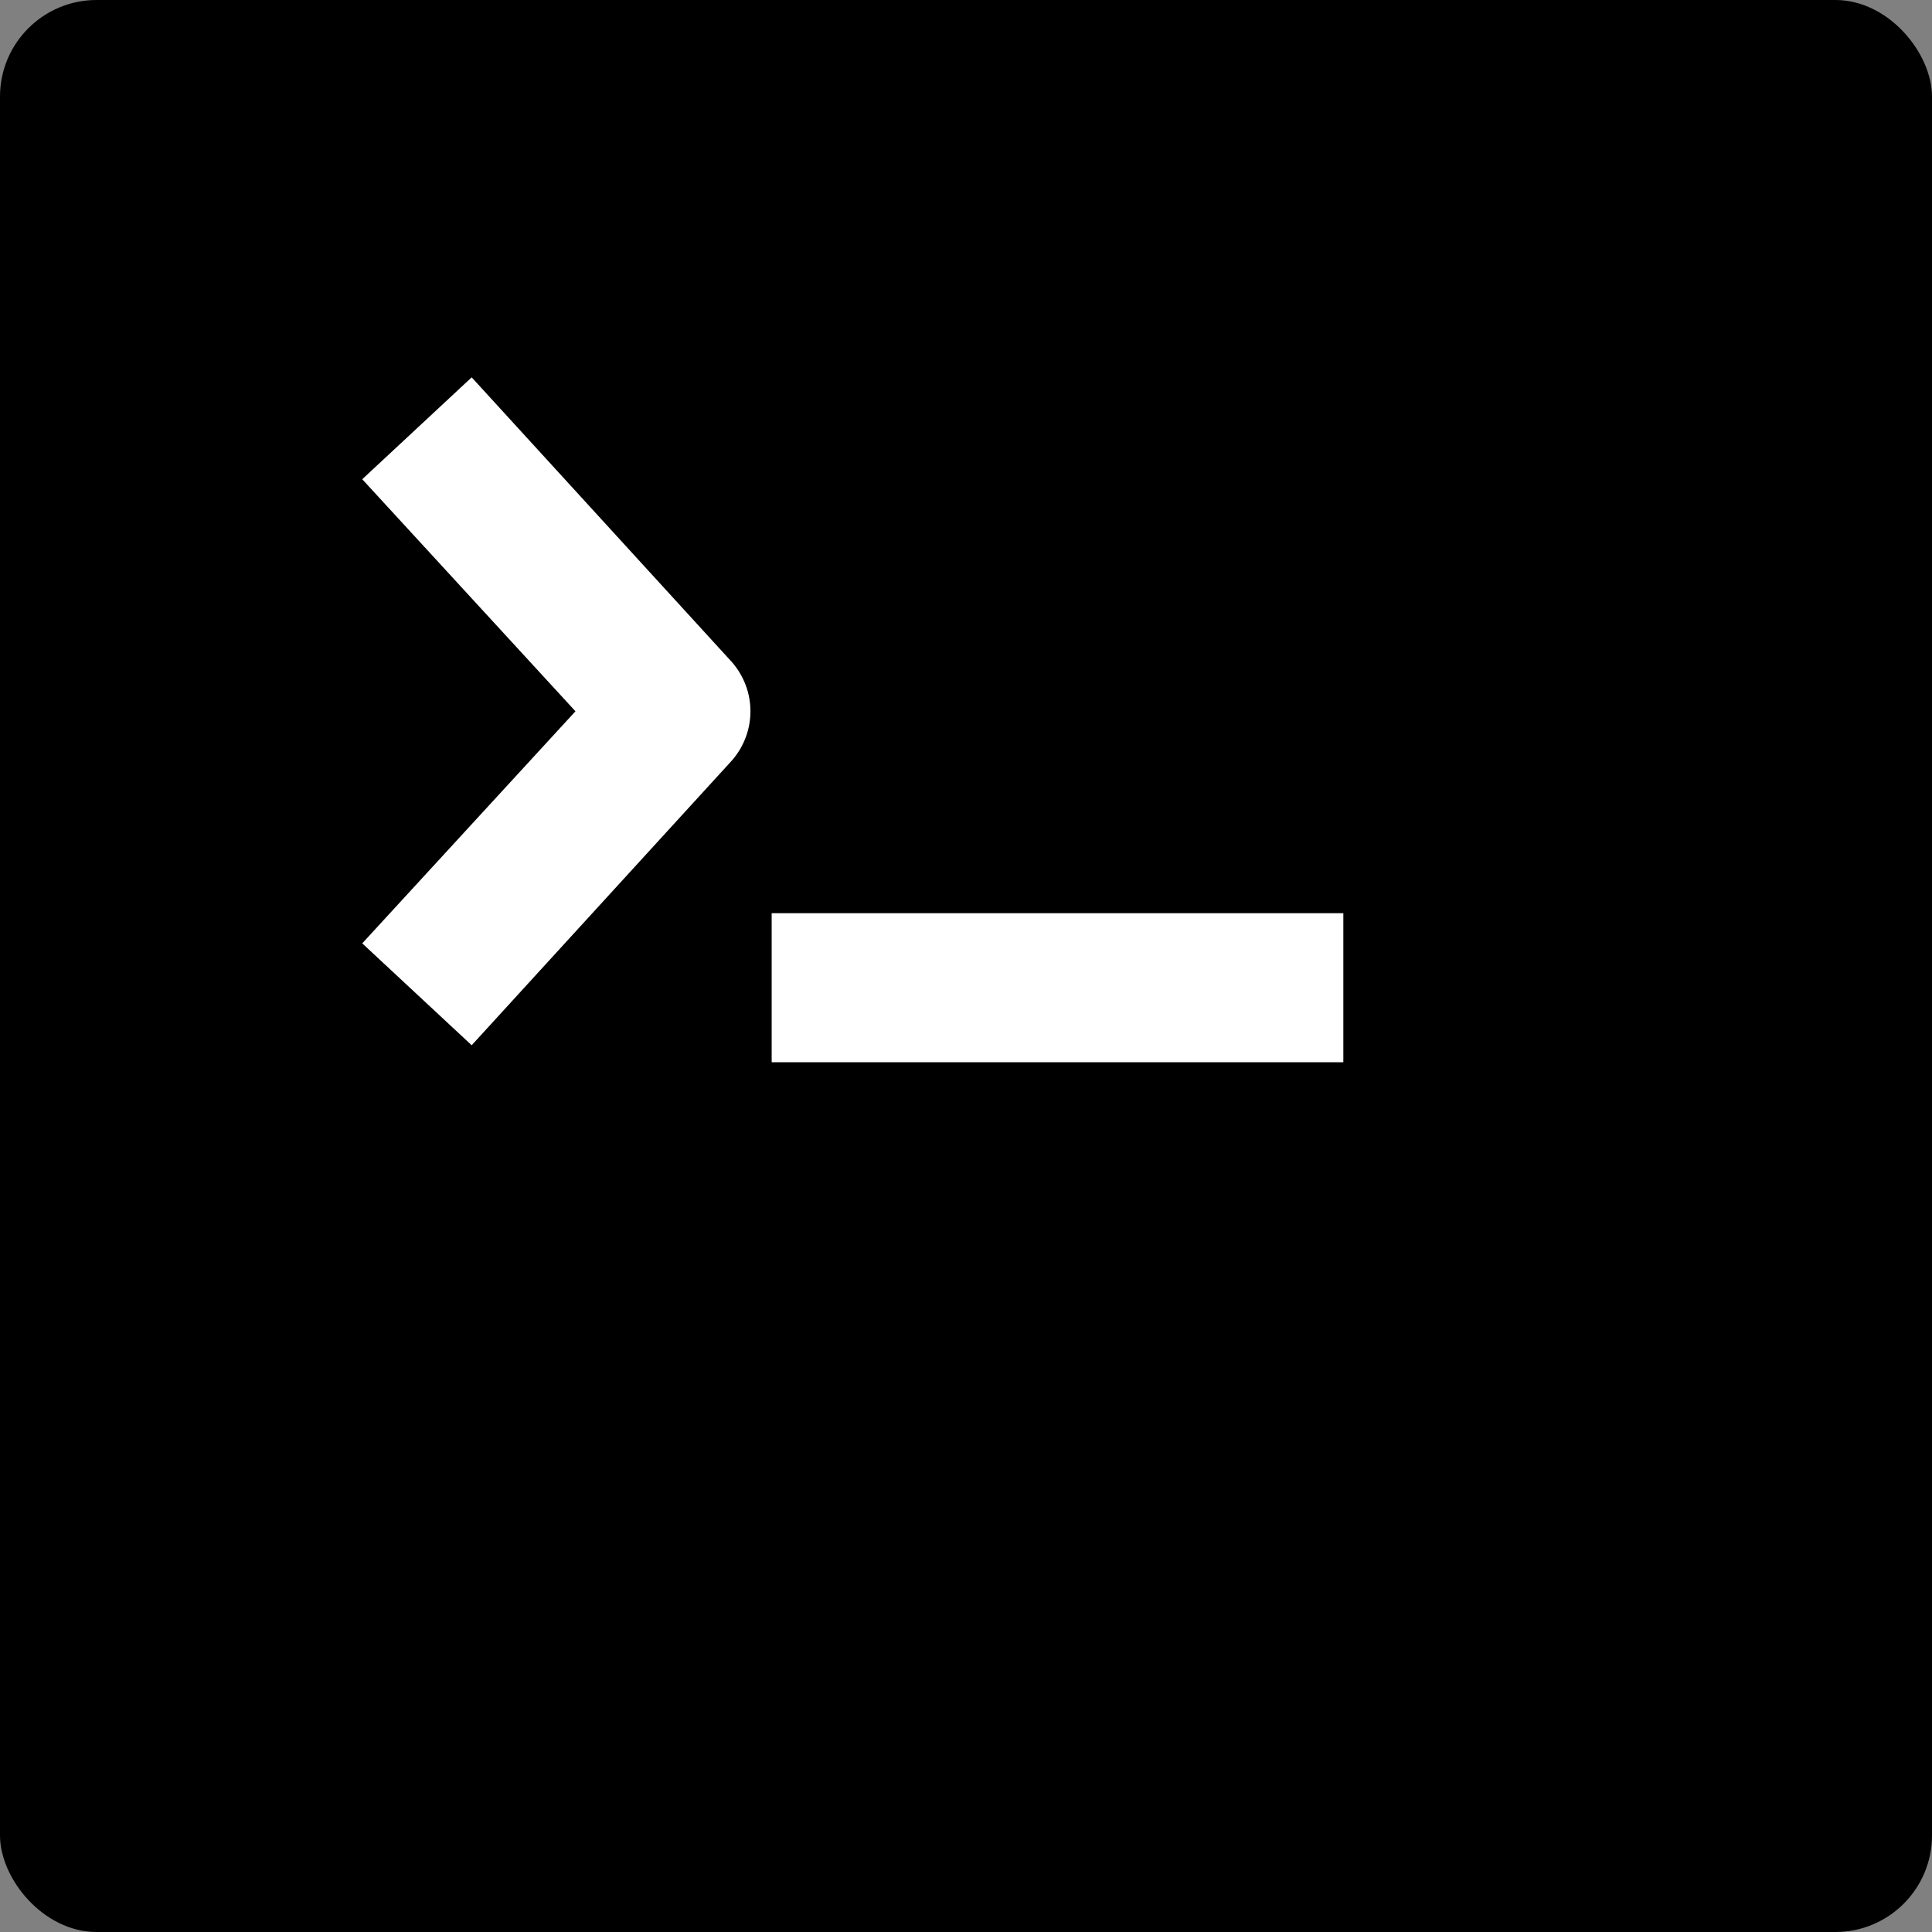 <svg xmlns="http://www.w3.org/2000/svg" viewBox="0 0 1024 1024" width="1024" height="1024">
  <rect x="0" y="0" width="1024" height="1024" fill="#808080" stroke="none"/>
  <rect fill="#000" x="0" y="0" width="100%" height="100%" rx="5%" />
  <path fill="#fff" d="m250 200-58 54 113 123-113 123 58 54 138-151c13-15 13-37 0-52zm159 284v79h303v-79z"/>
</svg>
